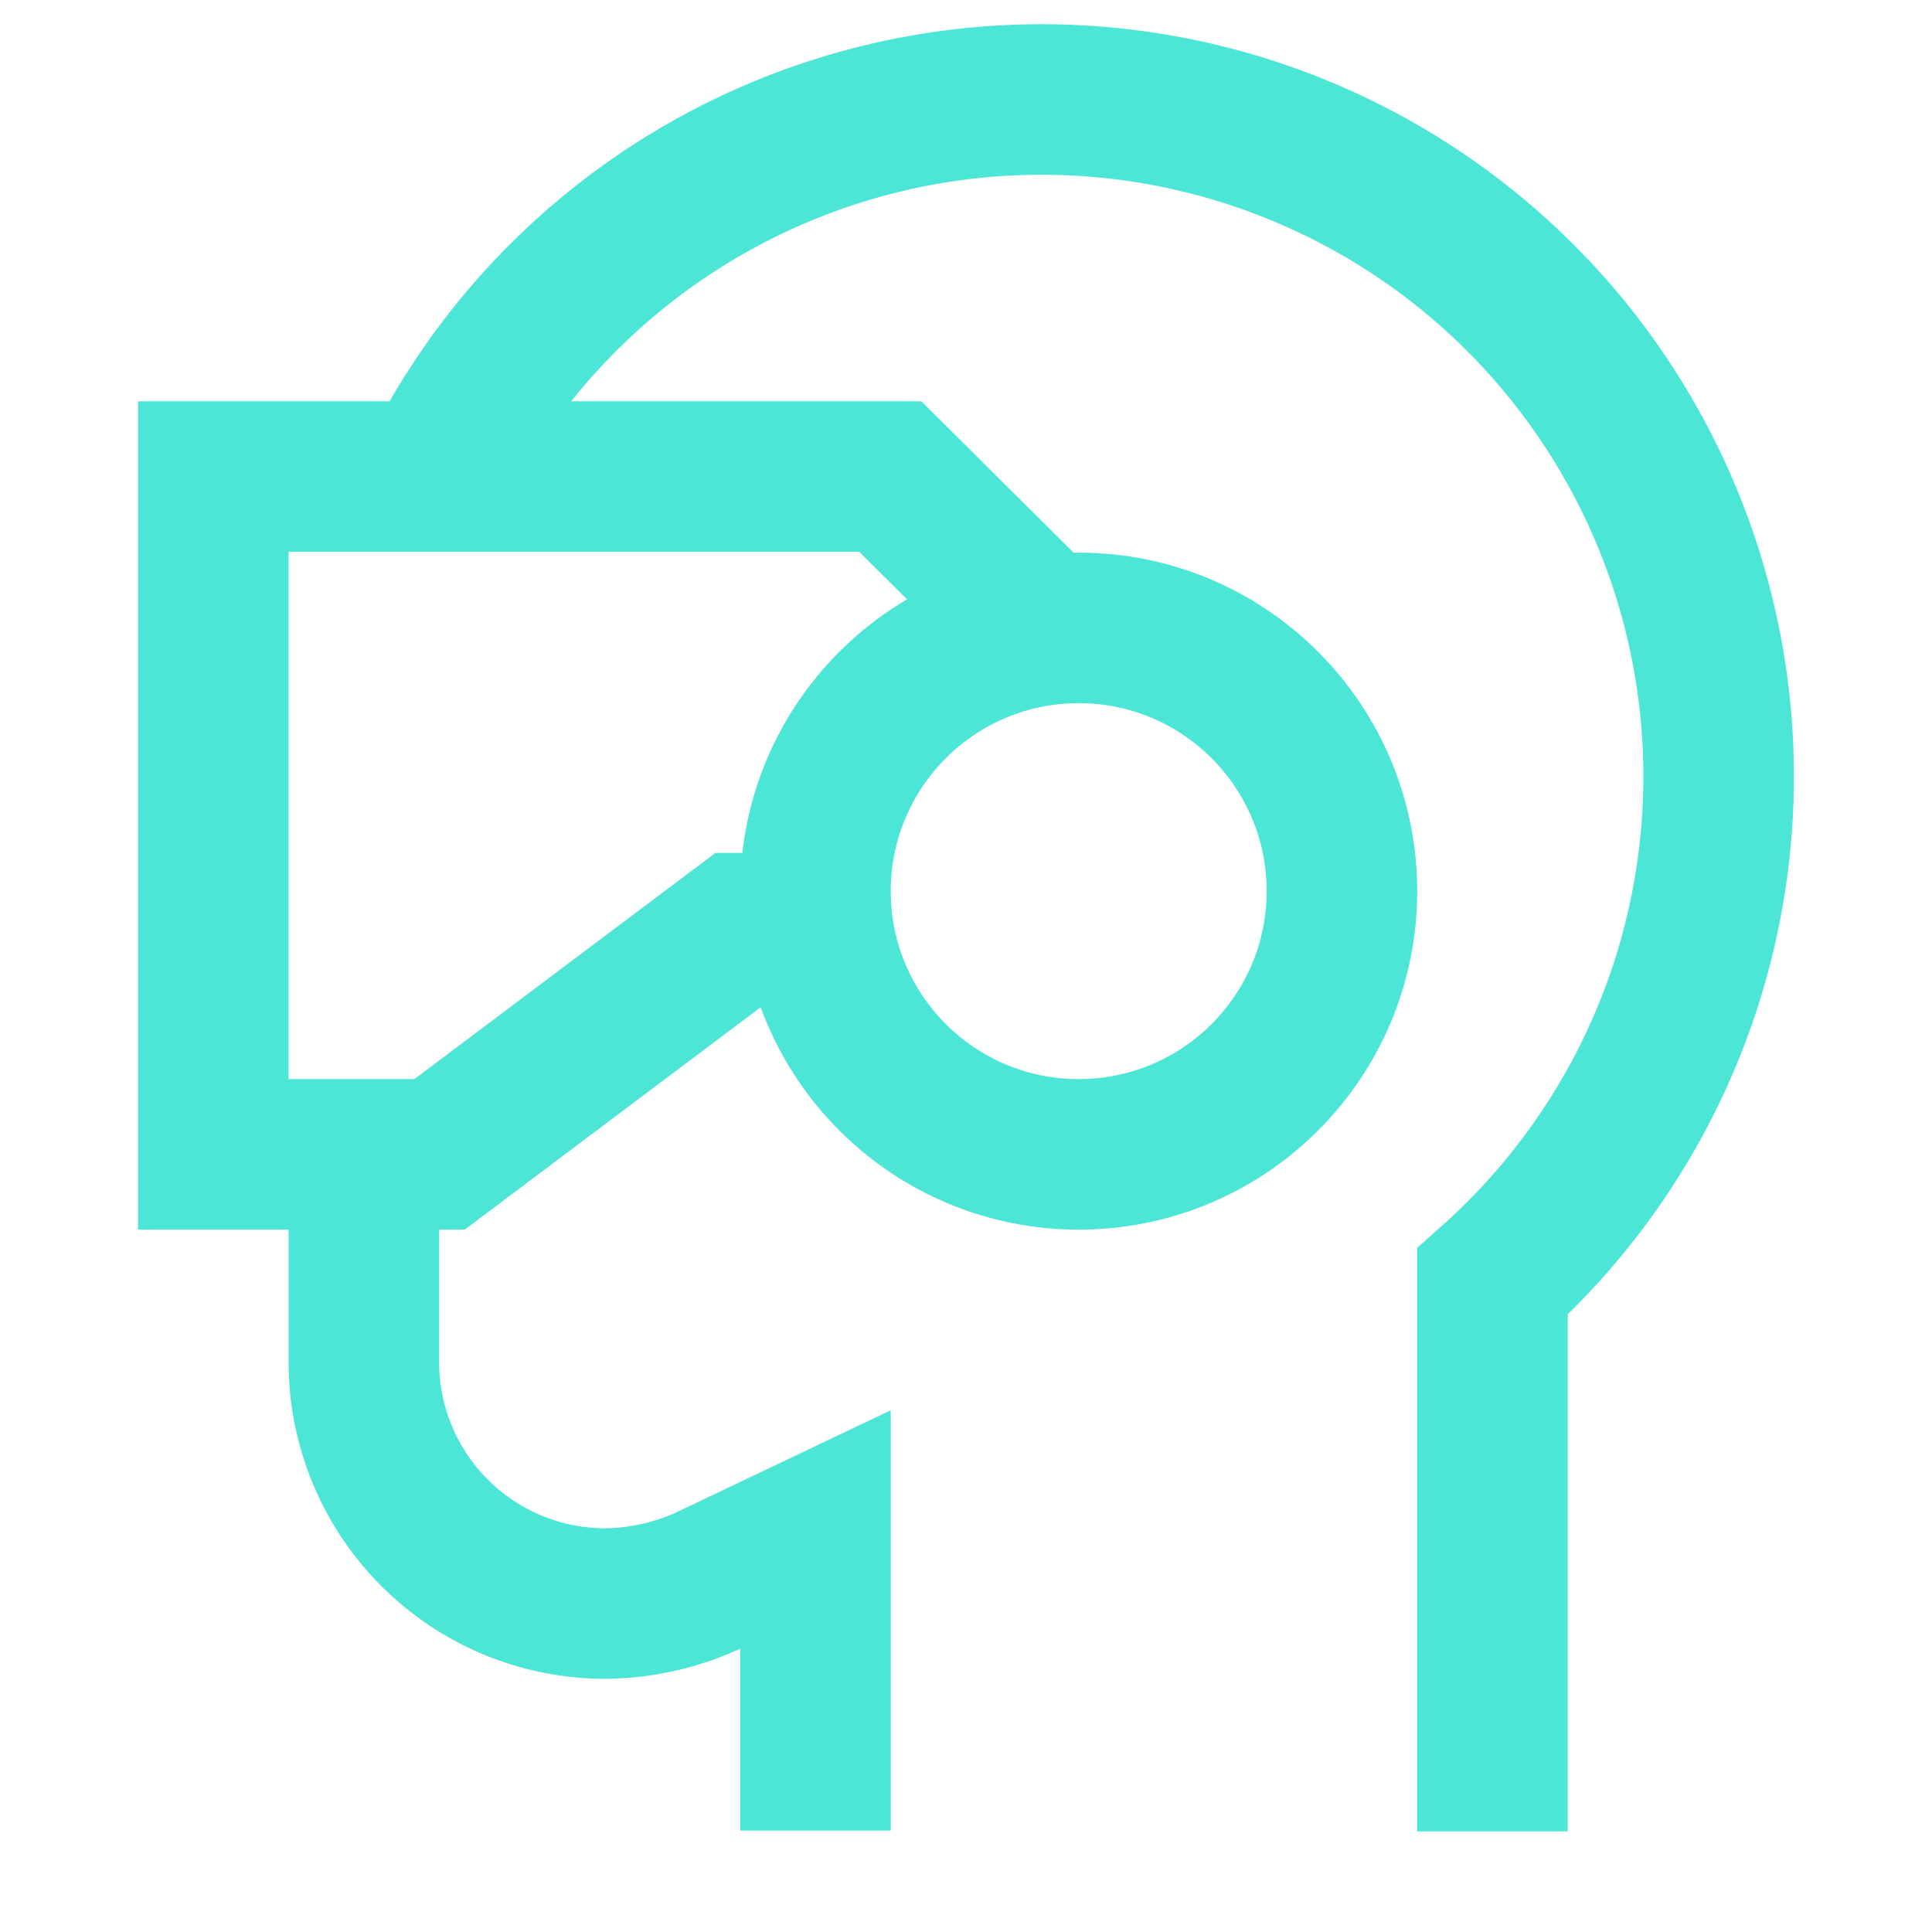 <svg viewBox="0 0 24 24" xmlns="http://www.w3.org/2000/svg"><g fill="none" stroke="#4be6d6" stroke-miterlimit="10" stroke-width="1.87"><path d="m4.52 14.34v2.58a3 3 0 0 0 3 3 3.15 3.15 0 0 0 1.35-.32l1.26-.6v3.74"/><path d="m5.4 5.92a8.41 8.41 0 1 1 13.14 10v6.83"/><circle cx="13.4" cy="11.07" r="3.27"/><path d="m10.17 11.53h-.97l-3.74 2.81h-.94-1.87v-8.42h2.75 5.66l1.88 1.87v.04"/></g></svg>
